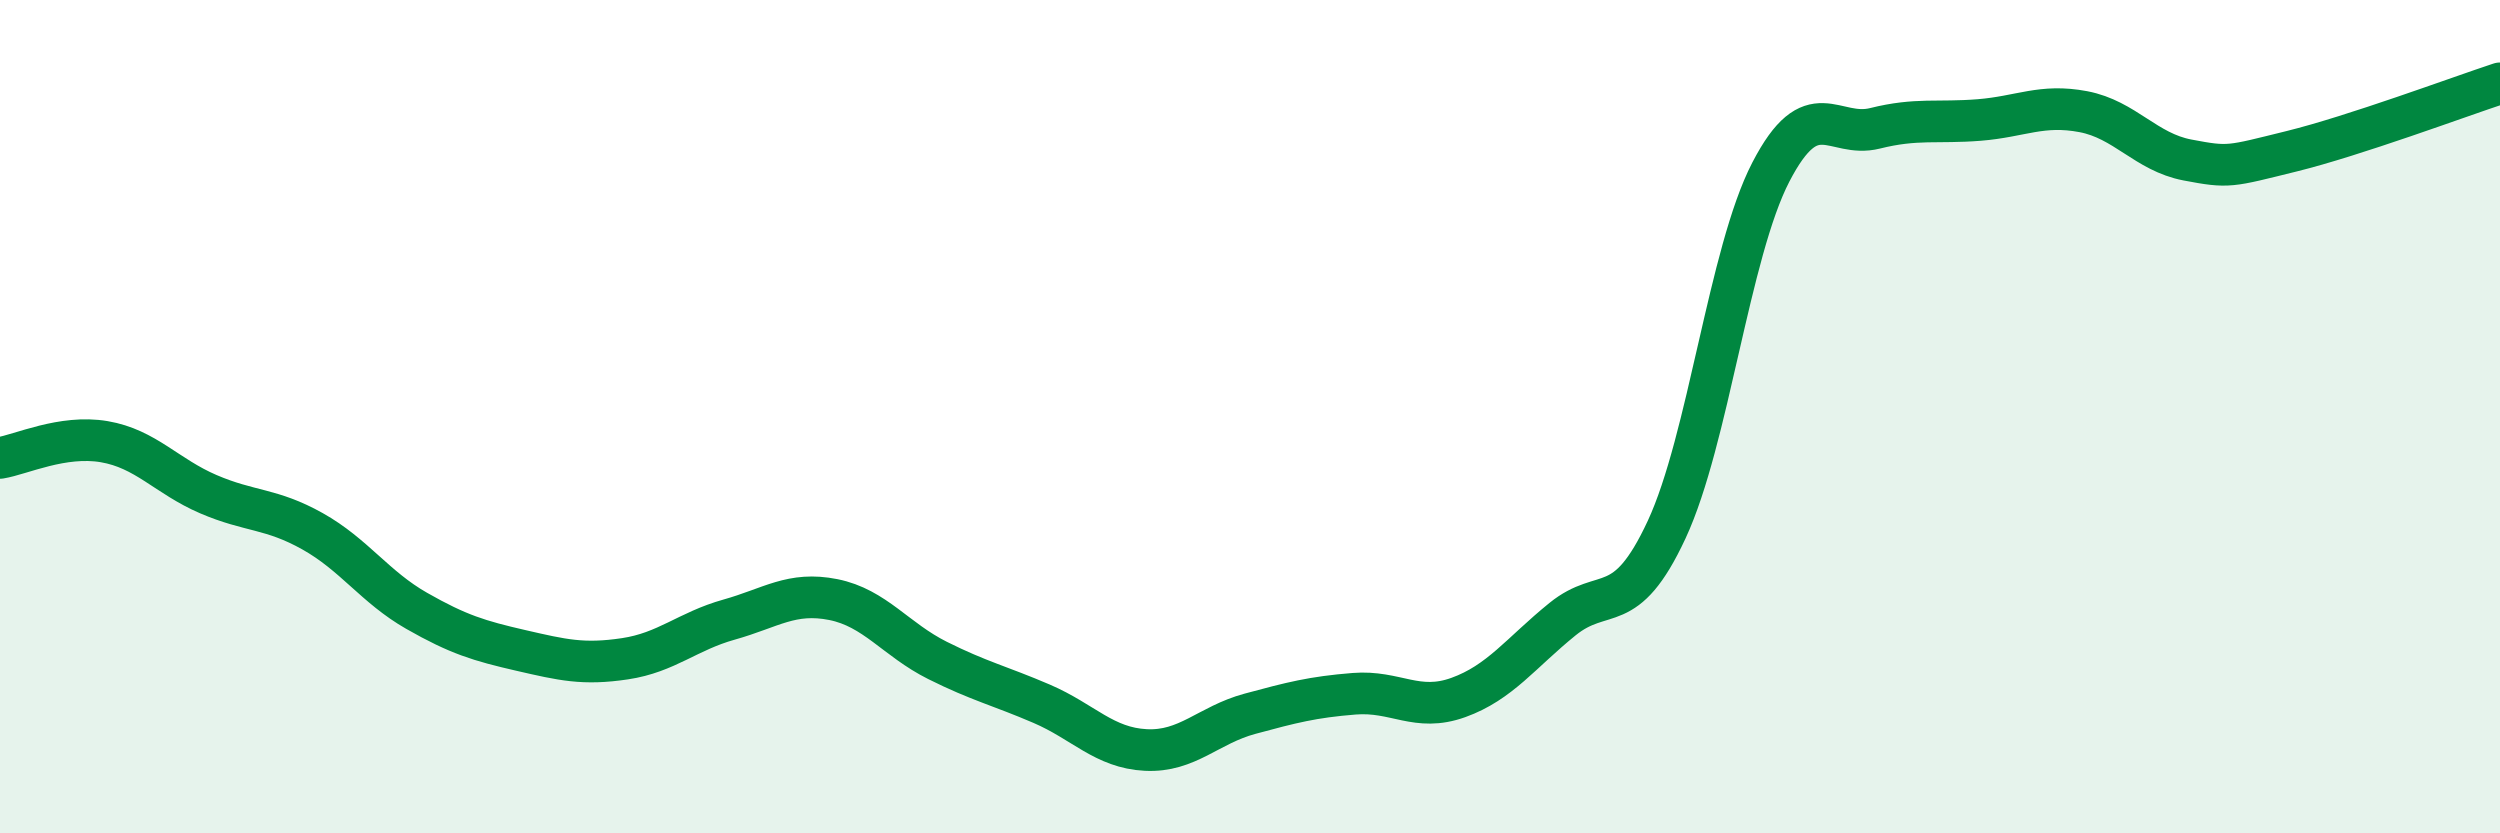 
    <svg width="60" height="20" viewBox="0 0 60 20" xmlns="http://www.w3.org/2000/svg">
      <path
        d="M 0,10.99 C 0.5,10.91 1.5,10.43 2.5,10.6 C 3.5,10.77 4,11.43 5,11.86 C 6,12.29 6.5,12.19 7.5,12.75 C 8.5,13.31 9,14.09 10,14.66 C 11,15.23 11.5,15.38 12.5,15.61 C 13.5,15.84 14,15.96 15,15.81 C 16,15.66 16.5,15.15 17.5,14.87 C 18.5,14.59 19,14.19 20,14.39 C 21,14.59 21.5,15.35 22.5,15.85 C 23.5,16.35 24,16.46 25,16.89 C 26,17.32 26.5,17.95 27.5,18 C 28.5,18.05 29,17.4 30,17.13 C 31,16.86 31.5,16.73 32.5,16.65 C 33.5,16.57 34,17.1 35,16.74 C 36,16.38 36.5,15.67 37.5,14.86 C 38.5,14.05 39,14.86 40,12.71 C 41,10.56 41.5,6.06 42.5,4.13 C 43.5,2.2 44,3.33 45,3.08 C 46,2.83 46.5,2.96 47.5,2.88 C 48.5,2.8 49,2.49 50,2.68 C 51,2.87 51.5,3.65 52.5,3.84 C 53.5,4.03 53.5,4 55,3.63 C 56.5,3.26 59,2.33 60,2L60 20L0 20Z"
        fill="#008740"
        opacity="0.1"
        stroke-linecap="round"
        stroke-linejoin="round"
      />
      <path
        d="M 0,10.99 C 0.5,10.91 1.5,10.43 2.5,10.6 C 3.5,10.77 4,11.43 5,11.86 C 6,12.29 6.5,12.19 7.5,12.75 C 8.5,13.31 9,14.09 10,14.66 C 11,15.23 11.5,15.38 12.5,15.61 C 13.5,15.84 14,15.96 15,15.81 C 16,15.66 16.5,15.15 17.5,14.87 C 18.5,14.59 19,14.19 20,14.39 C 21,14.59 21.5,15.35 22.5,15.85 C 23.5,16.35 24,16.46 25,16.89 C 26,17.32 26.5,17.95 27.5,18 C 28.5,18.05 29,17.4 30,17.13 C 31,16.86 31.5,16.73 32.5,16.65 C 33.5,16.57 34,17.1 35,16.74 C 36,16.38 36.5,15.67 37.5,14.86 C 38.5,14.05 39,14.86 40,12.71 C 41,10.56 41.5,6.06 42.5,4.13 C 43.5,2.2 44,3.33 45,3.08 C 46,2.83 46.5,2.96 47.5,2.88 C 48.5,2.8 49,2.49 50,2.68 C 51,2.87 51.5,3.65 52.5,3.84 C 53.5,4.03 53.5,4 55,3.63 C 56.5,3.26 59,2.33 60,2"
        stroke="#008740"
        stroke-width="1"
        fill="none"
        stroke-linecap="round"
        stroke-linejoin="round"
      />
    </svg>
  